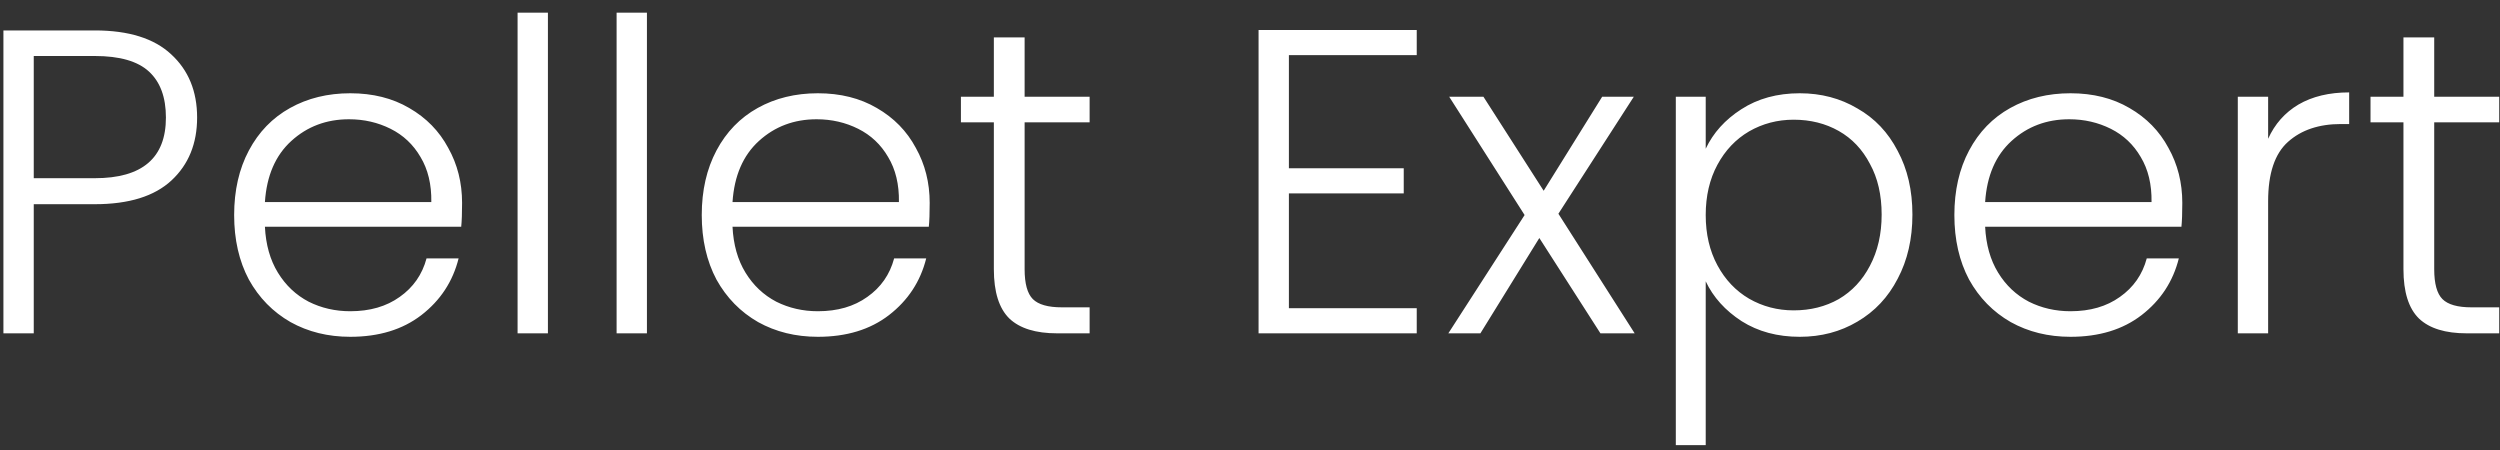 <svg width="150" height="27" viewBox="0 0 150 27" fill="none" xmlns="http://www.w3.org/2000/svg">
    <rect x="0" y="0" width="150" height="27" fill="#333333" stroke="none"/>
    <path d="M11.827 7.052C11.827 8.612 11.316 9.869 10.293 10.822C9.27 11.775 7.736 12.252 5.691 12.252H2.025V20H0.205V1.826H5.691C7.719 1.826 9.244 2.303 10.267 3.256C11.307 4.209 11.827 5.475 11.827 7.052ZM5.691 10.692C8.534 10.692 9.955 9.479 9.955 7.052C9.955 5.839 9.617 4.92 8.941 4.296C8.265 3.672 7.182 3.36 5.691 3.36H2.025V10.692H5.691ZM27.725 12.174C27.725 12.798 27.707 13.275 27.673 13.604H15.895C15.947 14.679 16.207 15.597 16.675 16.36C17.143 17.123 17.758 17.703 18.521 18.102C19.283 18.483 20.115 18.674 21.017 18.674C22.195 18.674 23.183 18.388 23.981 17.816C24.795 17.244 25.333 16.473 25.593 15.502H27.517C27.17 16.889 26.425 18.024 25.281 18.908C24.154 19.775 22.733 20.208 21.017 20.208C19.682 20.208 18.486 19.913 17.429 19.324C16.371 18.717 15.539 17.868 14.933 16.776C14.343 15.667 14.049 14.375 14.049 12.902C14.049 11.429 14.343 10.137 14.933 9.028C15.522 7.919 16.345 7.069 17.403 6.48C18.46 5.891 19.665 5.596 21.017 5.596C22.369 5.596 23.547 5.891 24.553 6.48C25.575 7.069 26.355 7.867 26.893 8.872C27.447 9.86 27.725 10.961 27.725 12.174ZM25.879 12.122C25.896 11.065 25.679 10.163 25.229 9.418C24.795 8.673 24.197 8.109 23.435 7.728C22.672 7.347 21.84 7.156 20.939 7.156C19.587 7.156 18.434 7.589 17.481 8.456C16.527 9.323 15.999 10.545 15.895 12.122H25.879ZM32.875 0.76V20H31.055V0.76H32.875ZM38.816 0.76V20H36.996V0.76H38.816ZM55.781 12.174C55.781 12.798 55.764 13.275 55.729 13.604H43.951C44.003 14.679 44.263 15.597 44.731 16.36C45.199 17.123 45.815 17.703 46.577 18.102C47.34 18.483 48.172 18.674 49.073 18.674C50.252 18.674 51.24 18.388 52.037 17.816C52.852 17.244 53.389 16.473 53.649 15.502H55.573C55.227 16.889 54.481 18.024 53.337 18.908C52.211 19.775 50.789 20.208 49.073 20.208C47.739 20.208 46.543 19.913 45.485 19.324C44.428 18.717 43.596 17.868 42.989 16.776C42.4 15.667 42.105 14.375 42.105 12.902C42.105 11.429 42.4 10.137 42.989 9.028C43.579 7.919 44.402 7.069 45.459 6.48C46.517 5.891 47.721 5.596 49.073 5.596C50.425 5.596 51.604 5.891 52.609 6.48C53.632 7.069 54.412 7.867 54.949 8.872C55.504 9.86 55.781 10.961 55.781 12.174ZM53.935 12.122C53.953 11.065 53.736 10.163 53.285 9.418C52.852 8.673 52.254 8.109 51.491 7.728C50.729 7.347 49.897 7.156 48.995 7.156C47.643 7.156 46.491 7.589 45.537 8.456C44.584 9.323 44.055 10.545 43.951 12.122H53.935ZM61.477 7.338V16.152C61.477 17.019 61.642 17.617 61.971 17.946C62.301 18.275 62.881 18.44 63.713 18.44H65.377V20H63.427C62.145 20 61.191 19.705 60.567 19.116C59.943 18.509 59.631 17.521 59.631 16.152V7.338H57.655V5.804H59.631V2.242H61.477V5.804H65.377V7.338H61.477ZM77.334 3.308V10.094H84.224V11.602H77.334V18.492H85.004V20H75.514V1.8H85.004V3.308H77.334ZM96.026 20L92.36 14.28L88.824 20H86.9L91.476 12.902L86.952 5.804H89.006L92.62 11.446L96.13 5.804H98.028L93.504 12.824L98.08 20H96.026ZM102.343 8.924C102.793 7.971 103.504 7.182 104.475 6.558C105.463 5.917 106.633 5.596 107.985 5.596C109.267 5.596 110.42 5.899 111.443 6.506C112.483 7.095 113.289 7.945 113.861 9.054C114.45 10.146 114.745 11.42 114.745 12.876C114.745 14.332 114.45 15.615 113.861 16.724C113.289 17.833 112.483 18.691 111.443 19.298C110.42 19.905 109.267 20.208 107.985 20.208C106.65 20.208 105.489 19.896 104.501 19.272C103.513 18.631 102.793 17.833 102.343 16.88V26.708H100.549V5.804H102.343V8.924ZM112.899 12.876C112.899 11.697 112.665 10.683 112.197 9.834C111.746 8.967 111.122 8.309 110.325 7.858C109.527 7.407 108.626 7.182 107.621 7.182C106.65 7.182 105.757 7.416 104.943 7.884C104.145 8.352 103.513 9.019 103.045 9.886C102.577 10.753 102.343 11.758 102.343 12.902C102.343 14.046 102.577 15.051 103.045 15.918C103.513 16.785 104.145 17.452 104.943 17.92C105.757 18.388 106.65 18.622 107.621 18.622C108.626 18.622 109.527 18.397 110.325 17.946C111.122 17.478 111.746 16.811 112.197 15.944C112.665 15.06 112.899 14.037 112.899 12.876ZM130.938 12.174C130.938 12.798 130.92 13.275 130.886 13.604H119.108C119.16 14.679 119.42 15.597 119.888 16.36C120.356 17.123 120.971 17.703 121.734 18.102C122.496 18.483 123.328 18.674 124.23 18.674C125.408 18.674 126.396 18.388 127.194 17.816C128.008 17.244 128.546 16.473 128.806 15.502H130.73C130.383 16.889 129.638 18.024 128.494 18.908C127.367 19.775 125.946 20.208 124.23 20.208C122.895 20.208 121.699 19.913 120.642 19.324C119.584 18.717 118.752 17.868 118.146 16.776C117.556 15.667 117.262 14.375 117.262 12.902C117.262 11.429 117.556 10.137 118.146 9.028C118.735 7.919 119.558 7.069 120.616 6.48C121.673 5.891 122.878 5.596 124.23 5.596C125.582 5.596 126.76 5.891 127.766 6.48C128.788 7.069 129.568 7.867 130.106 8.872C130.66 9.86 130.938 10.961 130.938 12.174ZM129.092 12.122C129.109 11.065 128.892 10.163 128.442 9.418C128.008 8.673 127.41 8.109 126.648 7.728C125.885 7.347 125.053 7.156 124.152 7.156C122.8 7.156 121.647 7.589 120.694 8.456C119.74 9.323 119.212 10.545 119.108 12.122H129.092ZM136.088 8.326C136.486 7.442 137.093 6.757 137.908 6.272C138.74 5.787 139.754 5.544 140.95 5.544V7.442H140.456C139.138 7.442 138.081 7.797 137.284 8.508C136.486 9.219 136.088 10.406 136.088 12.07V20H134.268V5.804H136.088V8.326ZM146.053 7.338V16.152C146.053 17.019 146.218 17.617 146.547 17.946C146.877 18.275 147.457 18.44 148.289 18.44H149.953V20H148.003C146.721 20 145.767 19.705 145.143 19.116C144.519 18.509 144.207 17.521 144.207 16.152V7.338H142.231V5.804H144.207V2.242H146.053V5.804H149.953V7.338H146.053Z" fill="#ffffff"/>
</svg>
